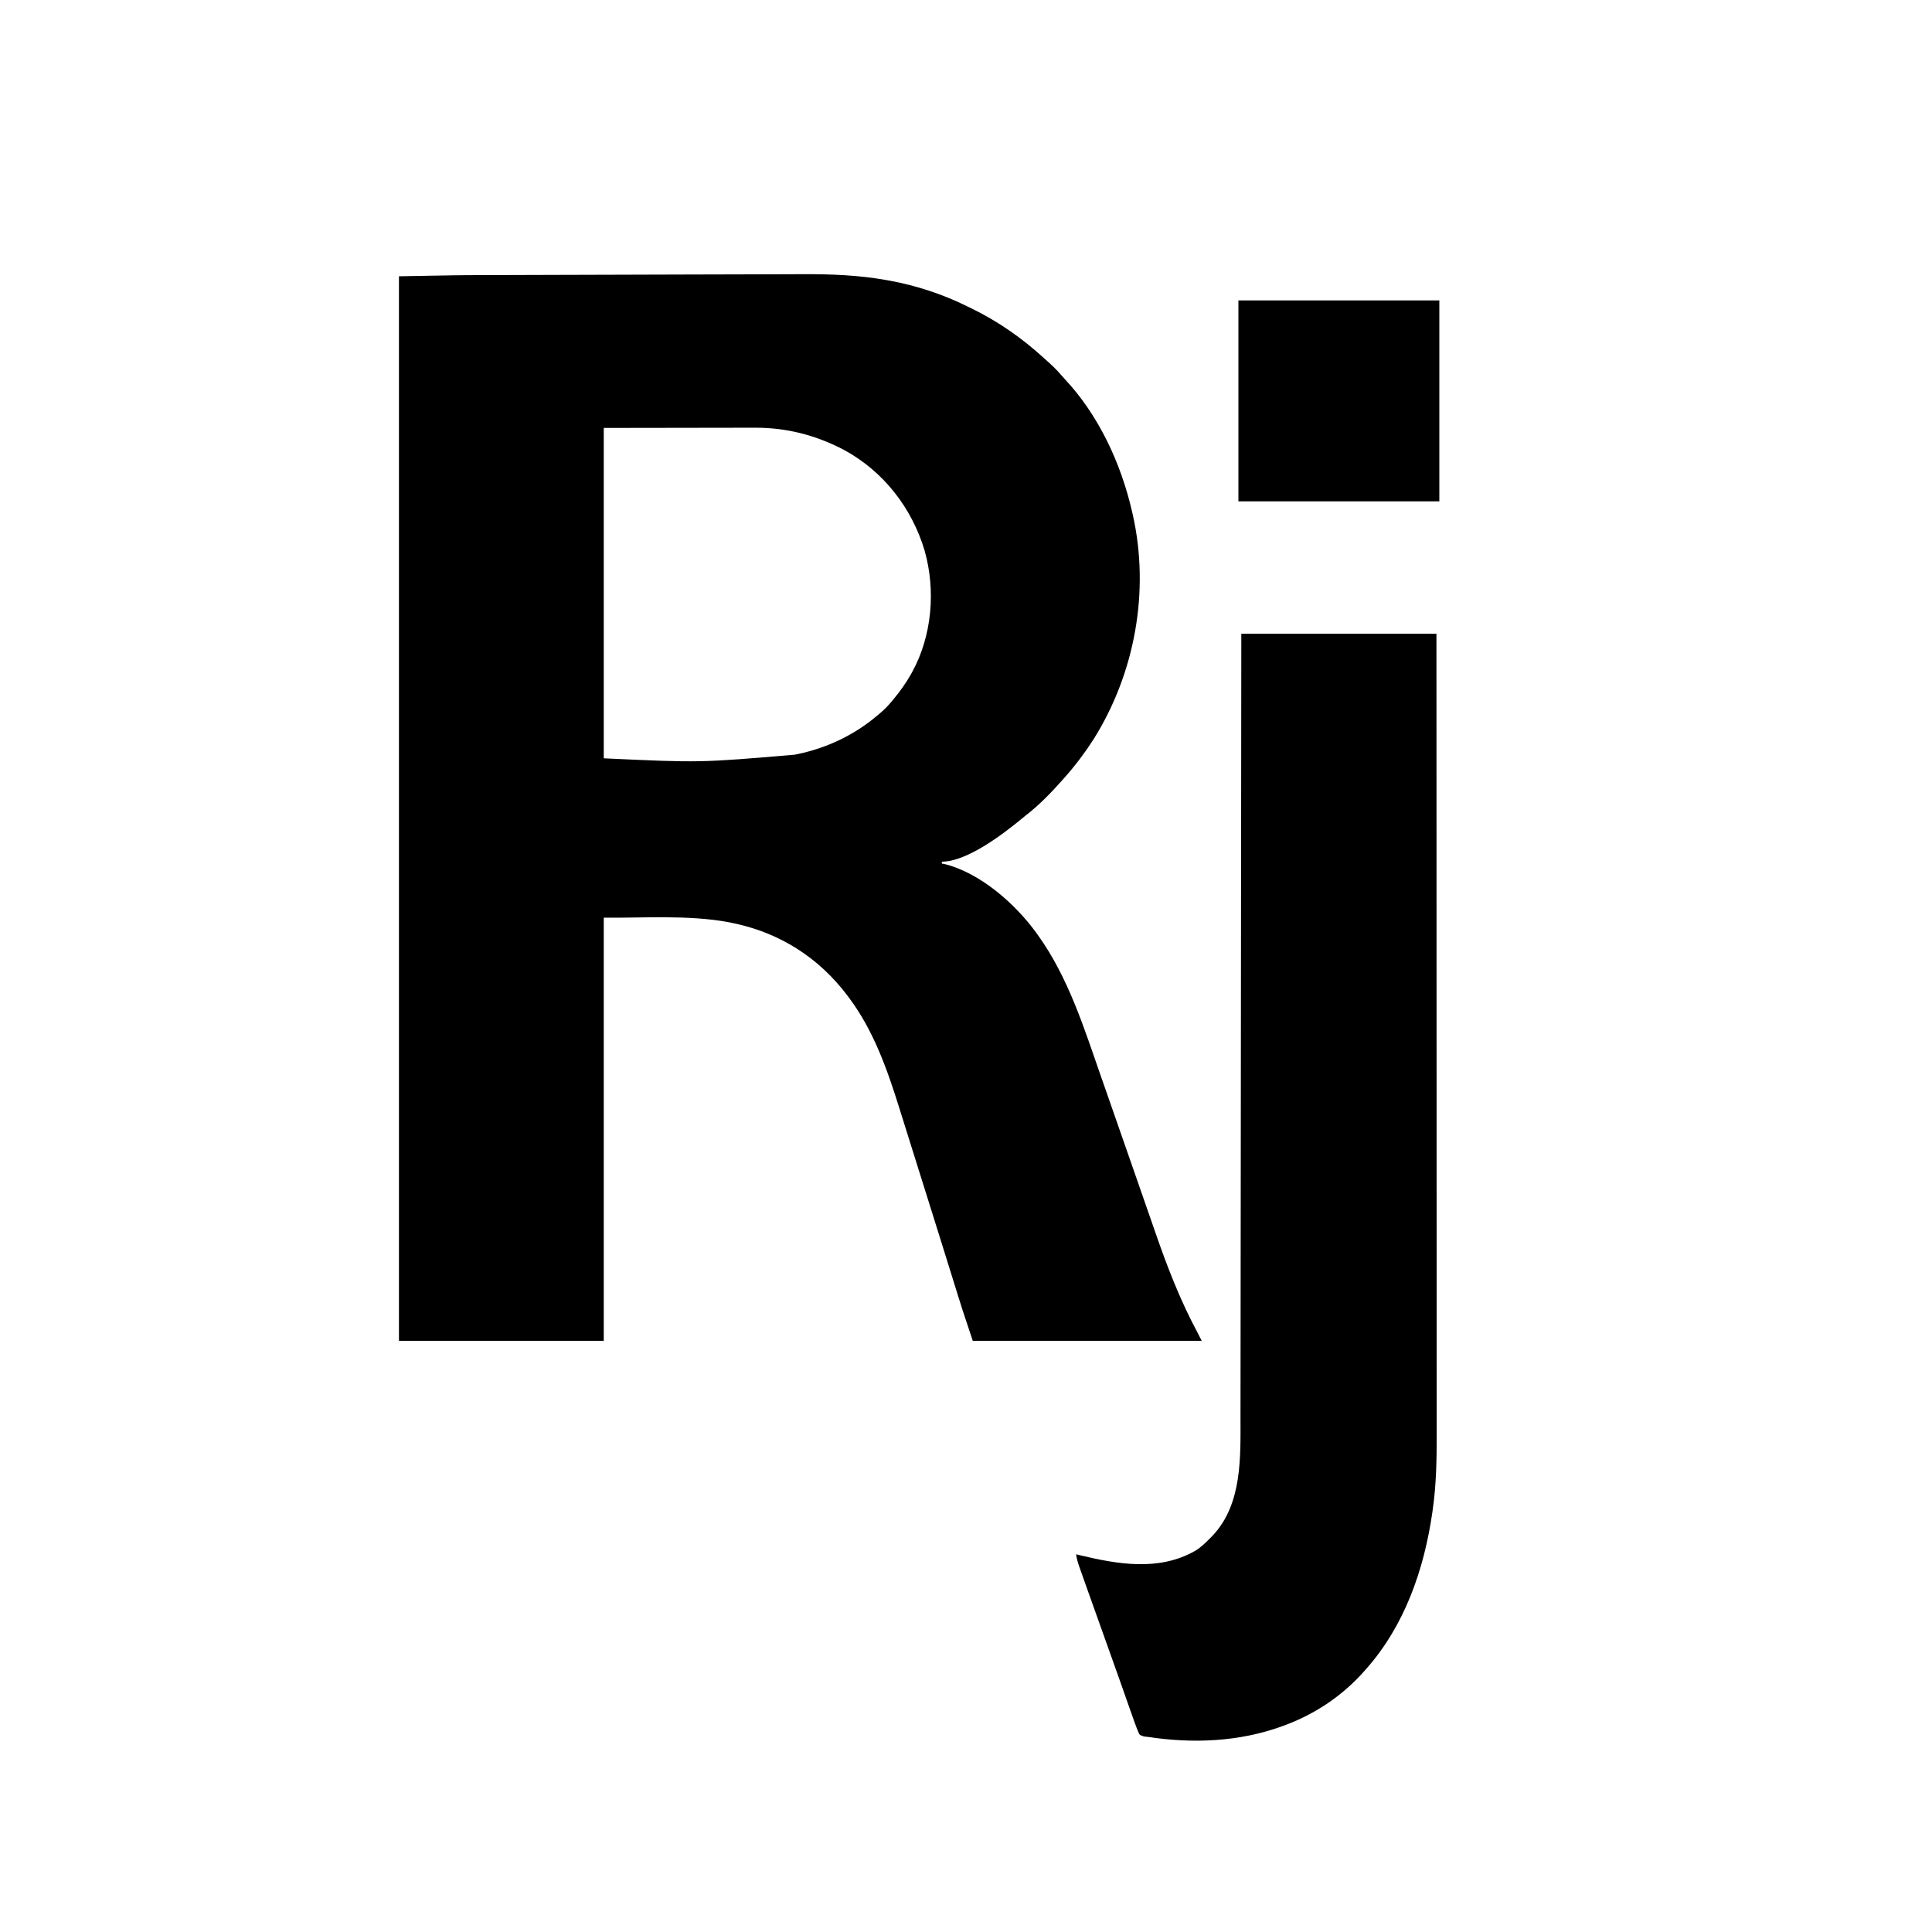 <?xml version="1.0" encoding="UTF-8"?>
<svg version="1.1" xmlns="http://www.w3.org/2000/svg" width="2000" height="2000">
<path d="M0 0 C7.057 -0.028 14.115 -0.049 21.172 -0.065 C25.368 -0.075 29.565 -0.088 33.761 -0.111 C63.114 -0.265 92.004 0.859 120.984 6.051 C122.047 6.241 123.11 6.431 124.205 6.627 C151.6 11.719 179.017 20.638 203.984 33.051 C205.379 33.724 206.775 34.396 208.171 35.066 C236.155 48.643 261.022 66.048 283.984 87.051 C284.999 87.962 286.014 88.872 287.03 89.781 C292.071 94.313 296.951 98.86 301.308 104.07 C302.461 105.433 303.654 106.763 304.878 108.062 C340.394 145.819 363.564 195.996 374.984 246.051 C375.192 246.954 375.401 247.858 375.615 248.788 C393.438 327.91 377.938 412.967 334.985 481.453 C326.013 495.417 316.009 508.647 304.984 521.051 C304.331 521.79 303.678 522.529 303.005 523.29 C291.293 536.443 278.972 549.309 264.984 560.051 C263.849 560.982 262.718 561.917 261.589 562.855 C241.954 579.089 204.233 608.051 177.984 608.051 C177.984 608.711 177.984 609.371 177.984 610.051 C178.64 610.145 179.296 610.239 179.972 610.336 C217.3 619.196 254.196 651.762 275.984 682.051 C276.434 682.673 276.884 683.295 277.348 683.935 C308.922 727.859 325.161 780.115 342.807 830.682 C344.906 836.691 347.016 842.697 349.124 848.703 C358.461 875.312 367.735 901.943 376.969 928.589 C382.753 945.278 388.558 961.961 394.392 978.633 C396.057 983.393 397.714 988.155 399.364 992.92 C411.611 1028.267 425.019 1062.835 442.808 1095.823 C444.243 1098.543 445.608 1101.3 446.984 1104.051 C368.774 1104.051 290.564 1104.051 209.984 1104.051 C198.554 1069.762 198.554 1069.762 194.251 1055.856 C193.36 1052.978 192.465 1050.101 191.57 1047.225 C190.173 1042.737 188.777 1038.248 187.382 1033.76 C182.845 1019.17 178.284 1004.587 173.727 990.004 C172.92 987.423 172.114 984.842 171.307 982.261 C161.615 951.24 151.89 920.229 142.129 889.23 C139.485 880.832 136.851 872.432 134.23 864.027 C121.654 823.736 107.528 783.206 81.984 749.051 C81.538 748.451 81.092 747.851 80.633 747.234 C50.568 707.086 9.464 681.105 -39.829 671.301 C-40.811 671.102 -41.792 670.903 -42.804 670.698 C-84.367 662.923 -132.371 666.459 -172.016 666.051 C-172.016 810.591 -172.016 955.131 -172.016 1104.051 C-241.976 1104.051 -311.936 1104.051 -384.016 1104.051 C-384.016 740.391 -384.016 376.731 -384.016 2.051 C-321.744 0.897 -321.744 0.897 -298.092 0.85 C-294.398 0.842 -290.705 0.828 -287.011 0.815 C-279.857 0.791 -272.704 0.772 -265.55 0.754 C-257.108 0.732 -248.666 0.706 -240.224 0.679 C-225.079 0.632 -209.935 0.589 -194.79 0.548 C-180.317 0.509 -165.844 0.467 -151.371 0.423 C-150.483 0.42 -149.594 0.418 -148.679 0.415 C-146.887 0.409 -145.095 0.404 -143.303 0.398 C-142.418 0.395 -141.532 0.393 -140.62 0.39 C-139.736 0.387 -138.852 0.385 -137.941 0.382 C-123.855 0.339 -109.768 0.297 -95.682 0.256 C-90.698 0.242 -85.714 0.227 -80.731 0.212 C-63.66 0.162 -46.59 0.117 -29.519 0.086 C-19.679 0.069 -9.84 0.04 0 0 Z M-172.016 159.051 C-172.016 271.911 -172.016 384.771 -172.016 501.051 C-72.559 505.663 -72.559 505.663 25.609 497.301 C26.462 497.133 27.316 496.965 28.195 496.792 C59.175 490.4 88.021 476.656 111.984 456.051 C112.712 455.445 113.44 454.839 114.191 454.215 C118.949 450.193 123.04 445.868 126.984 441.051 C127.395 440.551 127.807 440.052 128.231 439.538 C134.869 431.445 140.848 423.201 145.984 414.051 C146.315 413.461 146.645 412.872 146.986 412.265 C167.862 374.489 171.804 327.417 160.171 286.113 C146.986 241.85 117.63 204.108 76.921 181.918 C47.771 166.56 17.224 158.67 -15.692 158.824 C-17.436 158.824 -19.18 158.824 -20.924 158.823 C-25.547 158.822 -30.171 158.834 -34.794 158.848 C-39.151 158.86 -43.507 158.86 -47.863 158.861 C-60.56 158.872 -73.257 158.9 -85.954 158.926 C-114.355 158.967 -142.755 159.008 -172.016 159.051 Z " fill="#000000" transform="translate(797.016,283.949)"/>
<path d="M0 0 C66.66 0 133.32 0 202 0 C202.04 99.659 202.04 99.659 202.051 130.504 C202.052 131.604 202.052 132.704 202.052 133.837 C202.066 170.886 202.076 207.936 202.085 244.985 C202.085 246.799 202.085 246.799 202.086 248.651 C202.092 274.943 202.097 301.235 202.102 327.527 C202.105 340.422 202.107 353.316 202.11 366.211 C202.11 367.494 202.11 368.777 202.111 370.099 C202.119 411.65 202.134 453.2 202.153 494.75 C202.171 537.468 202.184 580.185 202.188 622.902 C202.188 628.943 202.189 634.984 202.19 641.025 C202.19 642.808 202.19 642.808 202.19 644.628 C202.193 663.724 202.202 682.821 202.214 701.917 C202.225 721.141 202.23 740.364 202.227 759.587 C202.225 770.992 202.229 782.397 202.242 793.801 C202.249 801.442 202.249 809.082 202.244 816.723 C202.241 821.062 202.241 825.401 202.25 829.74 C202.3 855.245 201.832 880.76 198.25 906.062 C197.997 907.888 197.997 907.888 197.74 909.751 C189.234 968.662 169.056 1026.992 129 1072 C128.33 1072.763 128.33 1072.763 127.646 1073.542 C105.173 1099.064 76.91 1118.191 45 1130 C44.173 1130.306 43.346 1130.613 42.495 1130.928 C-2.251 1147.215 -50.196 1149.159 -97 1142 C-97.776 1141.925 -98.552 1141.85 -99.352 1141.773 C-101.473 1141.465 -101.473 1141.465 -105 1140 C-106.052 1138.353 -106.052 1138.353 -106.923 1136.236 C-107.427 1135.014 -107.427 1135.014 -107.94 1133.767 C-109.971 1128.465 -111.88 1123.125 -113.754 1117.766 C-114.211 1116.467 -114.669 1115.168 -115.127 1113.87 C-116.101 1111.106 -117.074 1108.341 -118.044 1105.575 C-120.369 1098.95 -122.705 1092.33 -125.04 1085.709 C-125.569 1084.209 -126.098 1082.709 -126.627 1081.21 C-131.24 1068.124 -135.905 1055.059 -140.602 1042.004 C-147.227 1023.585 -153.816 1005.153 -160.339 986.698 C-161.189 984.296 -162.04 981.894 -162.893 979.493 C-164.072 976.175 -165.244 972.856 -166.414 969.535 C-166.764 968.553 -167.114 967.572 -167.475 966.56 C-169.057 962.049 -170.437 957.775 -171 953 C-170.005 953.242 -169.01 953.485 -167.984 953.734 C-128.041 963.361 -85.202 970.88 -47.578 949.301 C-41.661 945.665 -36.823 940.952 -32 936 C-31.261 935.259 -30.523 934.518 -29.762 933.754 C1.245 900.941 -0.849 852.06 -0.843 810.136 C-0.841 805.81 -0.834 801.484 -0.827 797.158 C-0.816 789.594 -0.808 782.03 -0.803 774.466 C-0.796 763.218 -0.783 751.971 -0.769 740.723 C-0.745 721.799 -0.726 702.875 -0.709 683.95 C-0.693 665.222 -0.674 646.494 -0.653 627.765 C-0.652 626.599 -0.65 625.433 -0.649 624.232 C-0.642 618.311 -0.636 612.389 -0.629 606.467 C-0.581 564.562 -0.538 522.656 -0.497 480.75 C-0.458 440.048 -0.417 399.345 -0.372 358.643 C-0.371 357.387 -0.37 356.132 -0.368 354.838 C-0.354 342.231 -0.341 329.624 -0.327 317.017 C-0.299 291.336 -0.271 265.655 -0.244 239.974 C-0.242 238.794 -0.241 237.613 -0.24 236.396 C-0.201 200.219 -0.163 164.041 -0.127 127.863 C-0.126 126.836 -0.125 125.81 -0.124 124.752 C-0.082 83.168 -0.041 41.584 0 0 Z " fill="#000000" transform="translate(1285,656)"/>
<path d="M0 0 C68.64 0 137.28 0 208 0 C208 68.64 208 137.28 208 208 C139.36 208 70.72 208 0 208 C0 139.36 0 70.72 0 0 Z " fill="#000000" transform="translate(1282,311)"/>
</svg>
